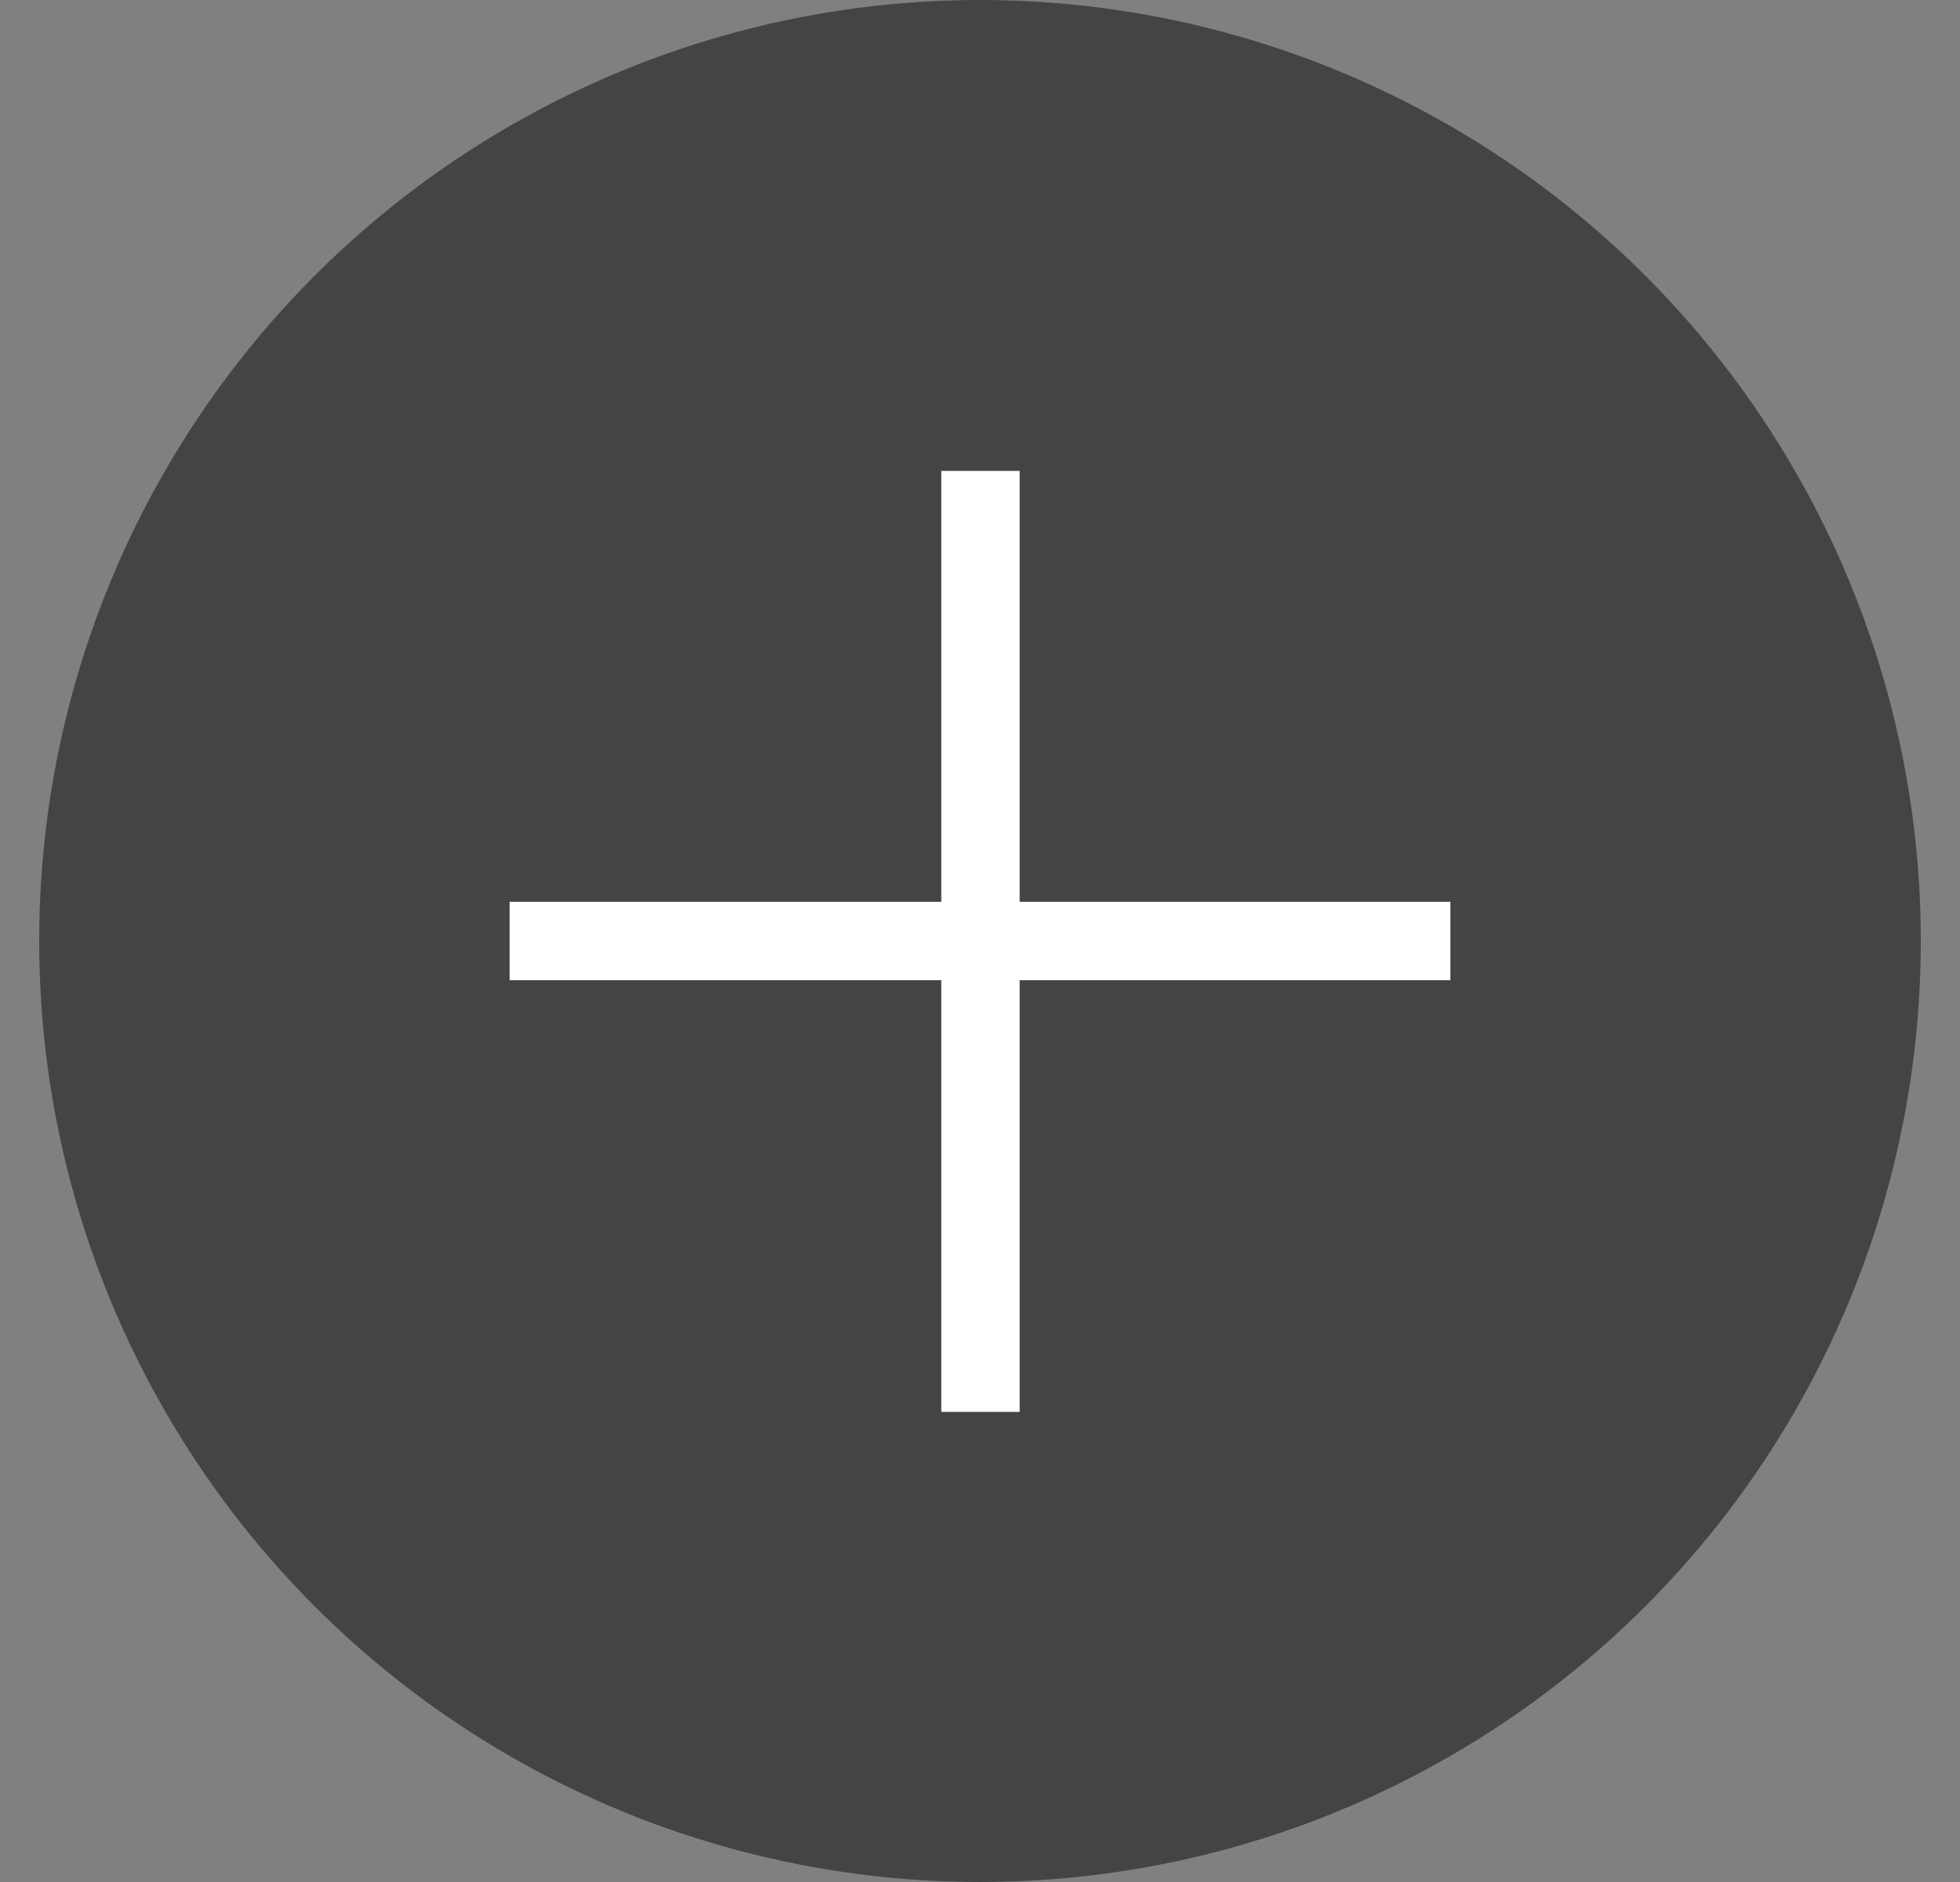<svg width="25" height="24" viewBox="0 0 25 24" fill="none" xmlns="http://www.w3.org/2000/svg">
<rect x="0" y="0" width="25" height="24" fill="#808080" stroke="none"/>
<g clip-path="url(#clip0_5431_8362)">
<circle cx="12.5" cy="12" r="12" fill="#444444"/>
<path d="M6.5 12H18.5" stroke="white"/>
<path d="M12.506 6.005L12.506 18.005" stroke="white"/>
</g>
<defs>
<clipPath id="clip0_5431_8362">
<rect width="24" height="24" fill="white" transform="translate(0.5)"/>
</clipPath>
</defs>
</svg>
